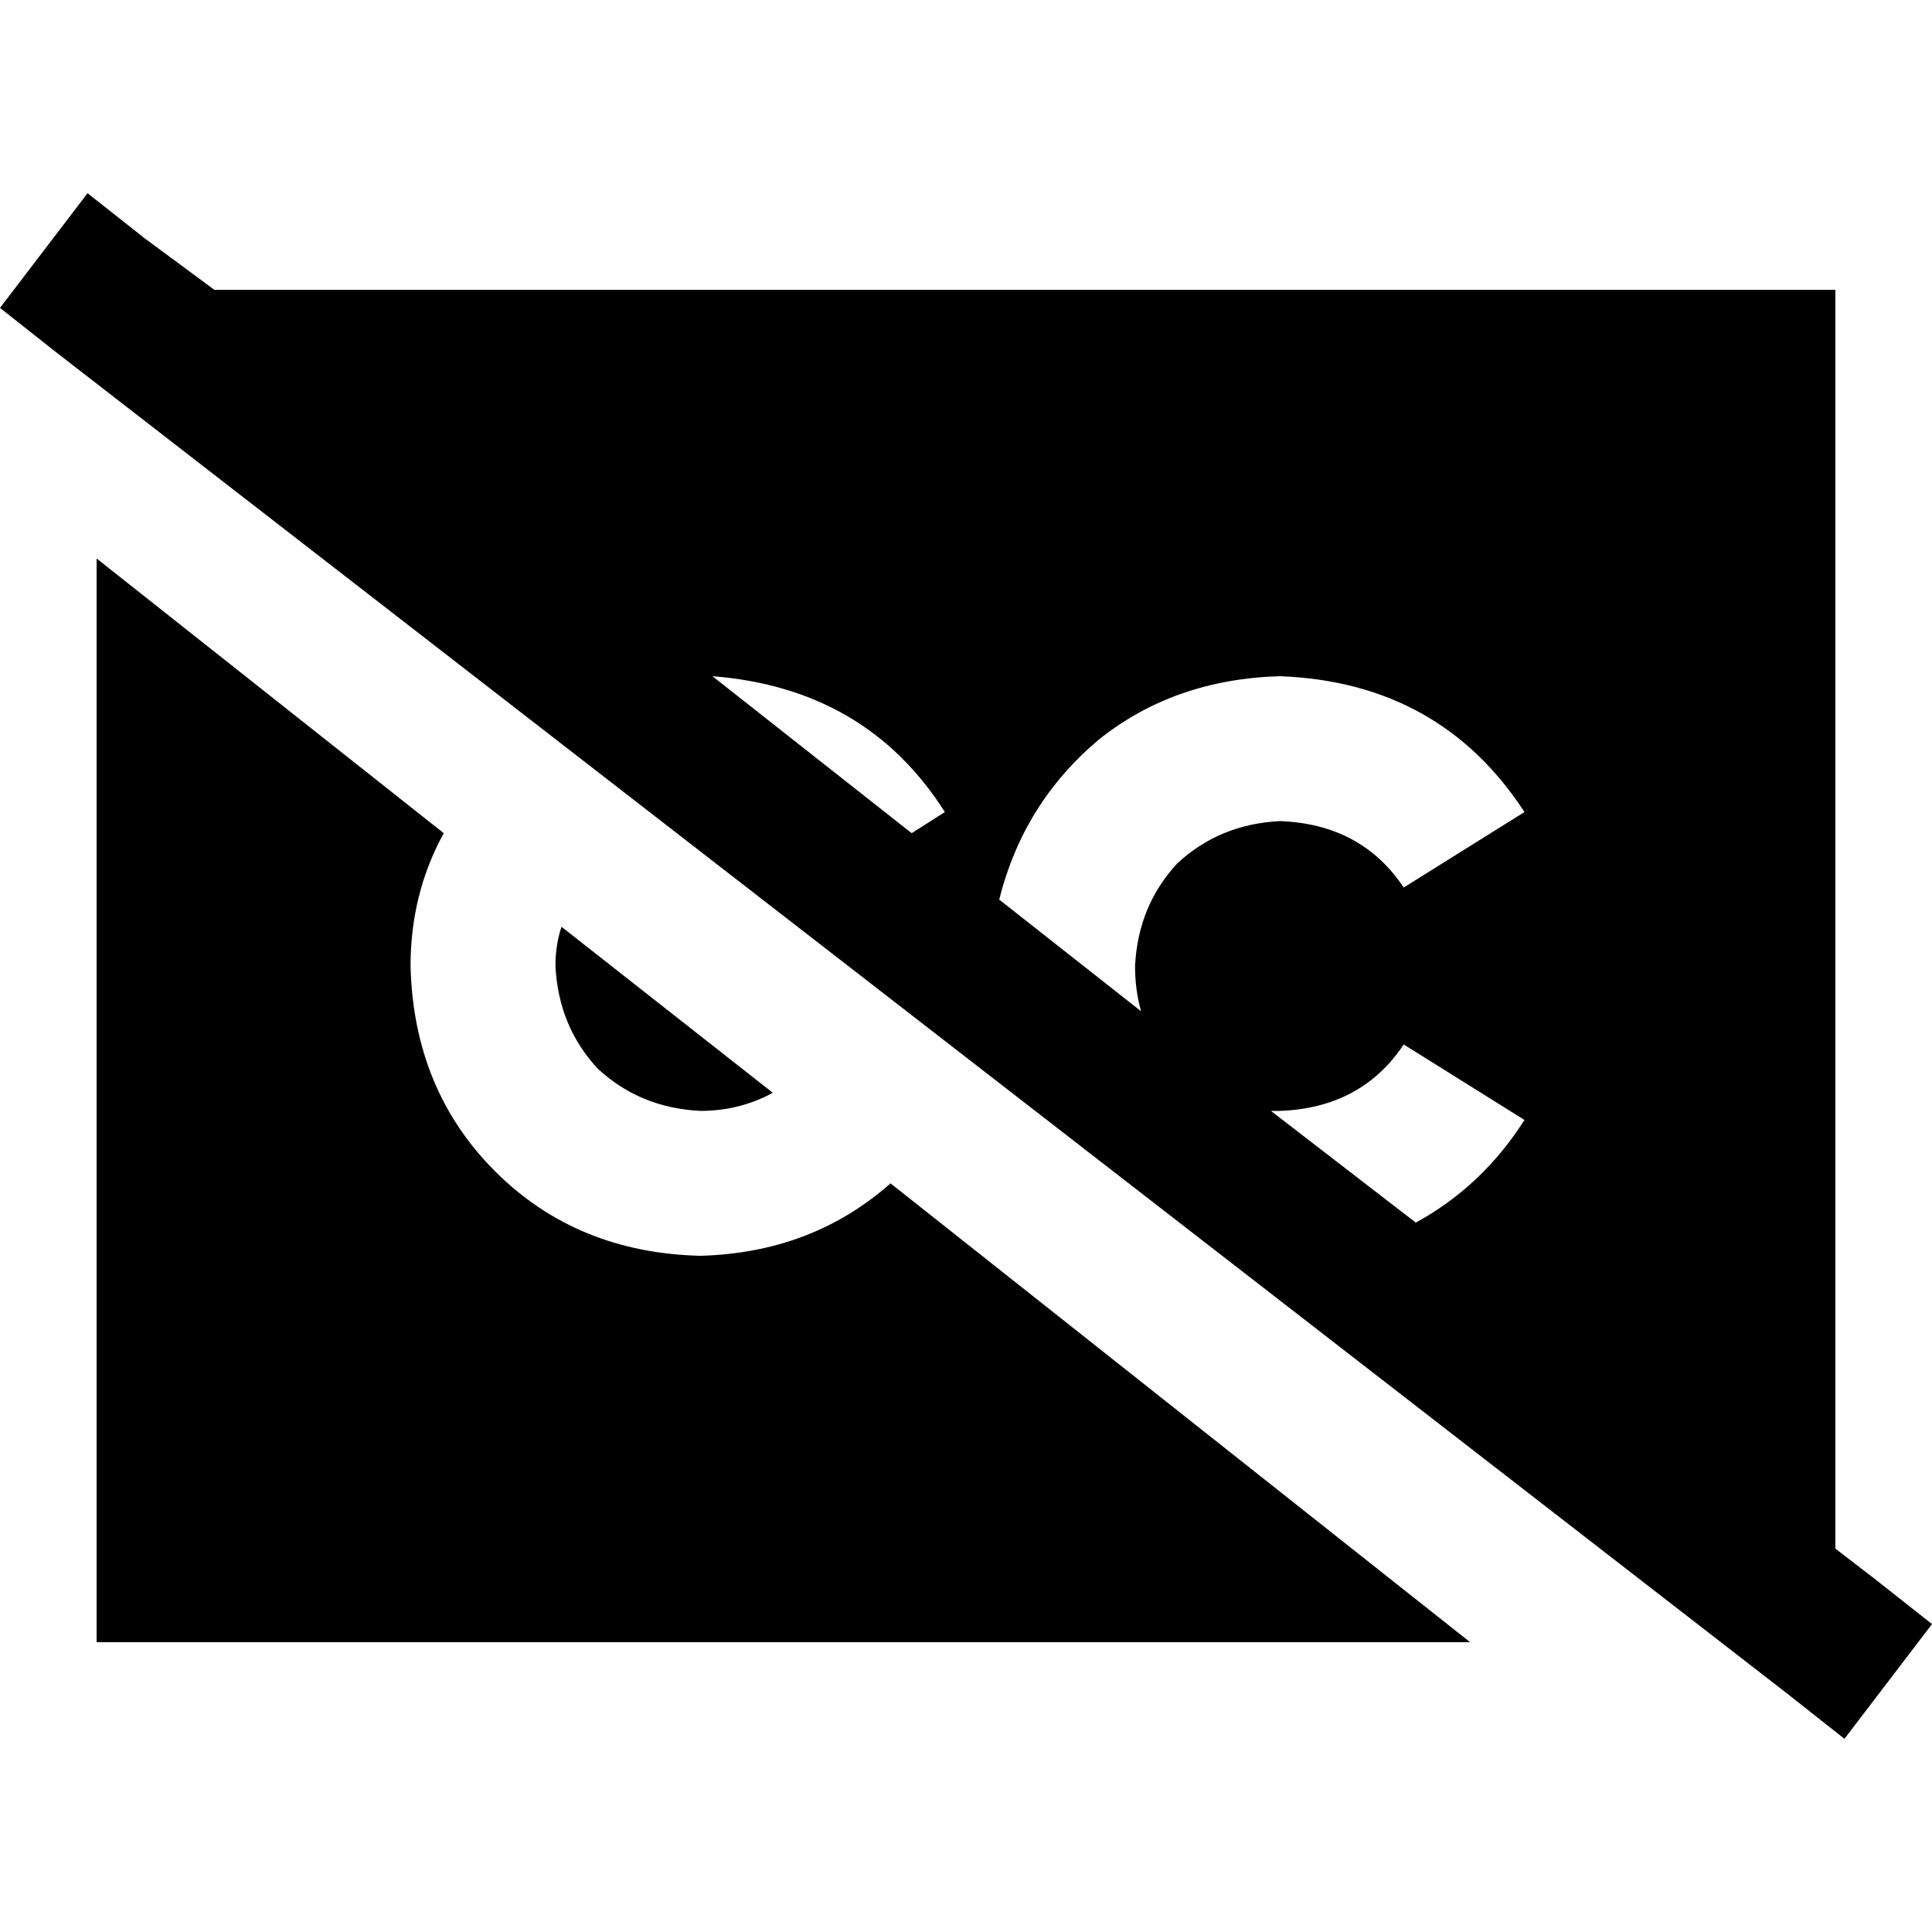 <svg xmlns="http://www.w3.org/2000/svg" viewBox="0 0 512 512">
  <path d="M 38.4 63.2 L 23.2 51.2 L 38.4 63.2 L 23.2 51.2 L 0 81.6 L 0 81.6 L 15.2 93.6 L 15.2 93.6 L 473.6 448.8 L 473.6 448.8 L 488.8 460.8 L 488.8 460.8 L 512 430.4 L 512 430.4 L 496.8 418.4 L 496.8 418.4 L 486.4 410.4 L 486.4 410.4 L 486.4 76.8 L 486.4 76.8 L 56.8 76.8 L 56.8 76.8 L 38.4 63.2 L 38.4 63.2 Z M 188.8 179.2 Q 229.6 182.4 250.4 215.2 L 241.6 220.8 L 241.6 220.8 L 188.8 179.2 L 188.8 179.2 Z M 264.8 238.4 Q 271.2 212.8 291.2 196 L 291.2 196 L 291.2 196 Q 311.2 180 339.2 179.2 Q 381.6 180.8 404 215.2 L 372 235.2 L 372 235.2 Q 360.8 218.4 339.2 217.6 Q 323.2 218.4 312 228.8 Q 301.6 240 300.8 256 Q 300.8 262.4 302.4 268 L 264.8 238.4 L 264.8 238.4 Z M 336.8 294.4 Q 337.6 294.4 339.2 294.4 Q 360.8 293.6 372 276.8 L 404 296.8 L 404 296.8 Q 392.8 314.4 375.2 324 L 336.8 294.4 L 336.8 294.4 Z M 25.6 435.2 L 389.6 435.2 L 25.6 435.2 L 389.6 435.2 L 236 313.6 L 236 313.6 Q 215.2 332 185.6 332.8 Q 152.8 332 131.2 310.4 Q 109.6 288.8 108.8 256 Q 108.8 236.8 117.6 220.8 L 25.6 148 L 25.6 148 L 25.6 435.2 L 25.6 435.2 Z M 147.2 256 Q 148 272 158.4 283.2 L 158.4 283.2 L 158.4 283.2 Q 169.6 293.6 185.6 294.4 Q 196 294.4 204.8 289.6 L 148.8 245.6 L 148.8 245.6 Q 147.2 250.4 147.2 256 L 147.2 256 Z" />
</svg>
